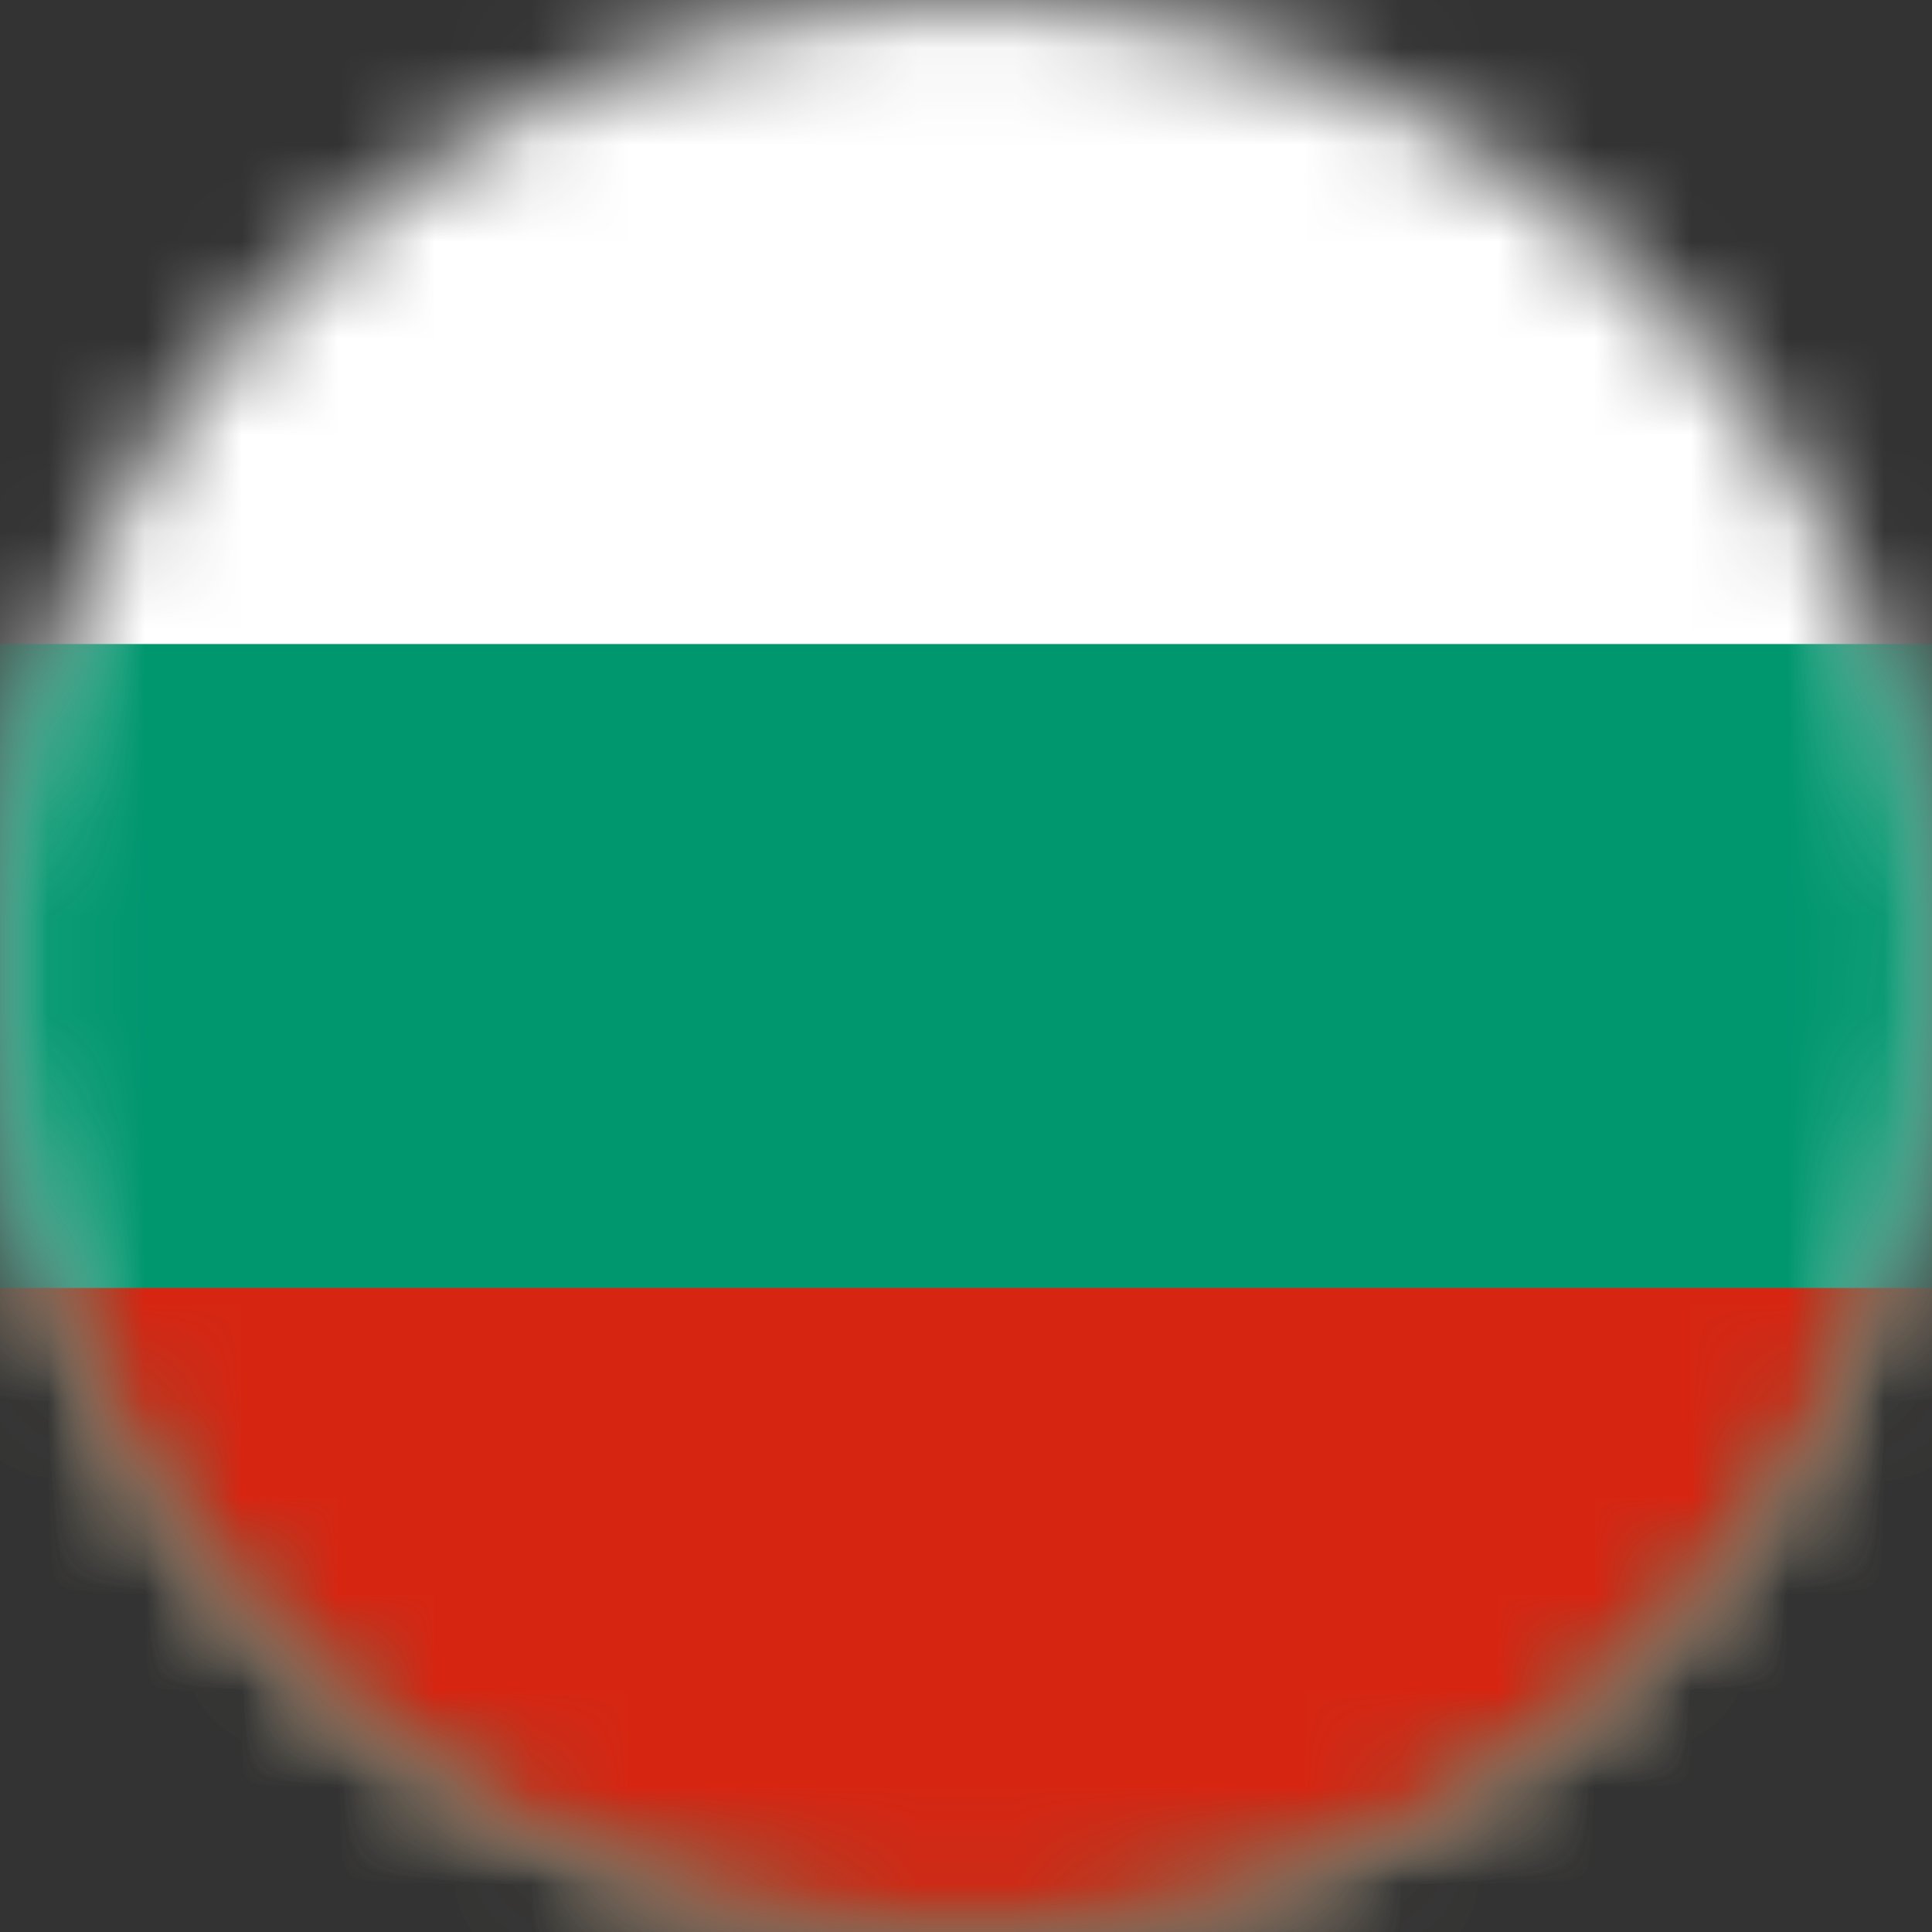 <svg width="20" height="20" viewBox="0 0 20 20" fill="none" xmlns="http://www.w3.org/2000/svg">
<rect x="0" y="0" width="20" height="20" fill="#333333" stroke="none"/>
<g clip-path="url(#clip0_2879_25169)">
<g clip-path="url(#clip1_2879_25169)">
<mask id="mask0_2879_25169" style="mask-type:luminance" maskUnits="userSpaceOnUse" x="0" y="0" width="20" height="20">
<path d="M10 -1.04308e-06C4.477 -1.04308e-06 0 4.477 0 10C0 15.523 4.477 20 10 20C15.523 20 20 15.523 20 10C20 4.477 15.523 -1.04308e-06 10 -1.04308e-06Z" fill="white"/>
</mask>
<g mask="url(#mask0_2879_25169)">
<path d="M-6.667 -1.04308e-06H26.667V20H-6.667V-1.04308e-06Z" fill="white"/>
</g>
<mask id="mask1_2879_25169" style="mask-type:luminance" maskUnits="userSpaceOnUse" x="0" y="0" width="20" height="20">
<path d="M10 -1.04308e-06C4.477 -1.04308e-06 0 4.477 0 10C0 15.523 4.477 20 10 20C15.523 20 20 15.523 20 10C20 4.477 15.523 -1.04308e-06 10 -1.04308e-06Z" fill="white"/>
</mask>
<g mask="url(#mask1_2879_25169)">
<path d="M-6.667 6.667H26.667V20H-6.667V6.667Z" fill="#00966E"/>
</g>
<mask id="mask2_2879_25169" style="mask-type:luminance" maskUnits="userSpaceOnUse" x="0" y="0" width="20" height="20">
<path d="M10 -1.04308e-06C4.477 -1.04308e-06 0 4.477 0 10C0 15.523 4.477 20 10 20C15.523 20 20 15.523 20 10C20 4.477 15.523 -1.04308e-06 10 -1.04308e-06Z" fill="white"/>
</mask>
<g mask="url(#mask2_2879_25169)">
<path d="M-6.667 13.333H26.667V20H-6.667V13.333Z" fill="#D62612"/>
</g>
</g>
</g>
<defs>
<clipPath id="clip0_2879_25169">
<rect width="20" height="20" fill="white"/>
</clipPath>
<clipPath id="clip1_2879_25169">
<rect width="20" height="20" fill="white"/>
</clipPath>
</defs>
</svg>
